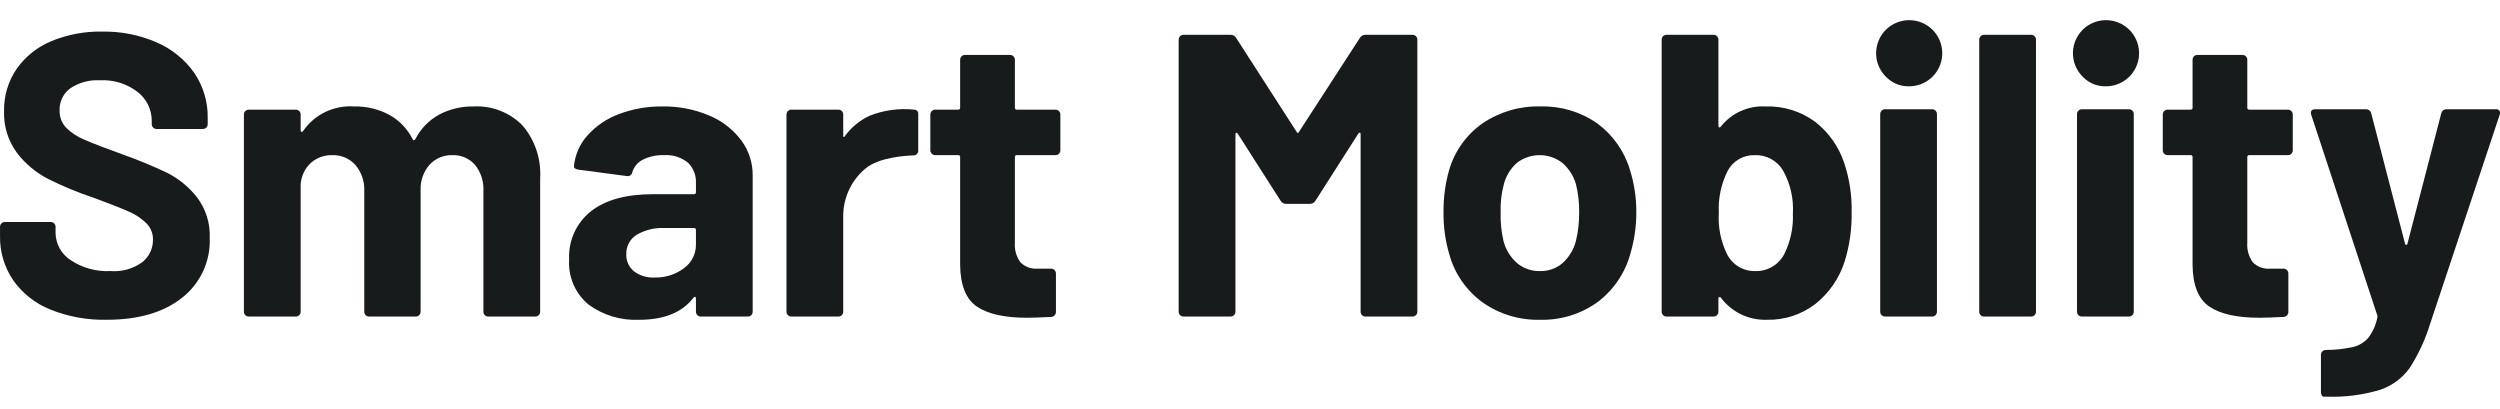 <svg width="110" height="18" viewBox="0 0 110 18" fill="none" xmlns="http://www.w3.org/2000/svg">
<path d="M2.214 13.619C1.554 13.356 0.985 12.907 0.576 12.326C0.187 11.748 -0.014 11.065 0.001 10.369V9.979C0.001 9.951 0.006 9.924 0.017 9.898C0.027 9.872 0.043 9.848 0.063 9.829C0.082 9.809 0.106 9.793 0.132 9.783C0.157 9.772 0.185 9.767 0.213 9.767H2.232C2.26 9.767 2.288 9.772 2.314 9.783C2.339 9.793 2.363 9.809 2.383 9.829C2.402 9.848 2.418 9.872 2.429 9.898C2.439 9.924 2.445 9.951 2.445 9.979V10.245C2.447 10.483 2.509 10.716 2.623 10.925C2.737 11.133 2.901 11.31 3.1 11.44C3.622 11.79 4.244 11.961 4.871 11.927C5.37 11.966 5.866 11.825 6.27 11.529C6.416 11.41 6.533 11.26 6.613 11.09C6.692 10.92 6.733 10.734 6.731 10.546C6.734 10.414 6.71 10.282 6.661 10.159C6.613 10.035 6.54 9.923 6.447 9.829C6.225 9.611 5.963 9.437 5.677 9.315C5.352 9.168 4.835 8.964 4.127 8.704C3.438 8.475 2.766 8.197 2.117 7.872C1.575 7.594 1.103 7.198 0.736 6.712C0.352 6.186 0.156 5.547 0.178 4.896C0.164 4.235 0.356 3.585 0.727 3.037C1.108 2.493 1.636 2.069 2.25 1.815C2.962 1.519 3.728 1.374 4.499 1.39C5.324 1.375 6.142 1.538 6.899 1.868C7.56 2.153 8.13 2.616 8.546 3.205C8.945 3.792 9.153 4.488 9.139 5.197V5.463C9.139 5.491 9.134 5.519 9.123 5.545C9.113 5.57 9.097 5.594 9.077 5.614C9.057 5.633 9.034 5.649 9.008 5.66C8.982 5.67 8.955 5.676 8.927 5.676H6.89C6.862 5.676 6.834 5.67 6.809 5.66C6.783 5.649 6.759 5.633 6.74 5.614C6.72 5.594 6.704 5.57 6.693 5.545C6.683 5.519 6.677 5.491 6.677 5.463V5.321C6.678 5.078 6.623 4.837 6.518 4.618C6.412 4.399 6.258 4.206 6.066 4.055C5.59 3.684 4.996 3.498 4.393 3.533C3.932 3.506 3.475 3.63 3.091 3.887C2.939 3.999 2.817 4.146 2.735 4.316C2.654 4.485 2.615 4.673 2.622 4.861C2.614 5.135 2.712 5.401 2.896 5.605C3.128 5.839 3.405 6.022 3.711 6.145C4.071 6.304 4.629 6.52 5.385 6.791C6.056 7.029 6.715 7.301 7.359 7.606C7.861 7.861 8.301 8.22 8.652 8.66C9.053 9.178 9.257 9.821 9.228 10.475C9.248 10.979 9.148 11.48 8.935 11.938C8.722 12.395 8.404 12.795 8.006 13.105C7.191 13.749 6.087 14.07 4.694 14.07C3.845 14.088 3.002 13.935 2.214 13.619Z" fill="#181B1C"/>
<path d="M22.988 5.516C23.541 6.165 23.82 7.003 23.767 7.854V13.716C23.767 13.744 23.762 13.772 23.751 13.798C23.741 13.823 23.725 13.847 23.705 13.867C23.685 13.887 23.662 13.902 23.636 13.913C23.61 13.924 23.582 13.929 23.554 13.929H21.482C21.454 13.929 21.427 13.923 21.401 13.913C21.375 13.902 21.352 13.886 21.332 13.867C21.312 13.847 21.296 13.823 21.286 13.798C21.275 13.772 21.27 13.744 21.27 13.716V8.403C21.293 7.987 21.16 7.576 20.898 7.252C20.775 7.112 20.622 7.001 20.45 6.927C20.279 6.854 20.093 6.819 19.906 6.827C19.717 6.82 19.529 6.855 19.355 6.928C19.18 7.002 19.024 7.112 18.897 7.252C18.626 7.566 18.486 7.972 18.507 8.385V13.716C18.507 13.744 18.502 13.772 18.491 13.798C18.48 13.823 18.465 13.847 18.445 13.867C18.425 13.886 18.402 13.902 18.376 13.913C18.35 13.923 18.323 13.929 18.294 13.929H16.24C16.212 13.929 16.185 13.923 16.159 13.913C16.133 13.902 16.109 13.886 16.09 13.867C16.07 13.847 16.054 13.823 16.044 13.798C16.033 13.772 16.027 13.744 16.027 13.716V8.403C16.047 7.987 15.908 7.579 15.638 7.261C15.512 7.119 15.356 7.006 15.182 6.931C15.007 6.856 14.818 6.821 14.629 6.827C14.282 6.816 13.943 6.936 13.681 7.163C13.417 7.408 13.256 7.743 13.229 8.102V13.716C13.23 13.744 13.224 13.772 13.214 13.798C13.203 13.824 13.187 13.847 13.168 13.867C13.148 13.887 13.124 13.902 13.098 13.913C13.072 13.924 13.045 13.929 13.017 13.929H10.945C10.917 13.929 10.889 13.923 10.863 13.913C10.838 13.902 10.814 13.886 10.794 13.867C10.774 13.847 10.759 13.823 10.748 13.798C10.738 13.772 10.732 13.744 10.732 13.716V5.038C10.732 5.01 10.738 4.983 10.748 4.957C10.759 4.931 10.775 4.907 10.794 4.888C10.814 4.868 10.838 4.852 10.863 4.842C10.889 4.831 10.917 4.825 10.945 4.826H13.017C13.045 4.825 13.072 4.831 13.098 4.841C13.124 4.852 13.148 4.868 13.167 4.888C13.187 4.907 13.203 4.931 13.213 4.957C13.224 4.982 13.23 5.01 13.229 5.038V5.729C13.228 5.743 13.23 5.757 13.236 5.77C13.243 5.782 13.252 5.793 13.265 5.8C13.288 5.812 13.312 5.8 13.336 5.764C13.585 5.405 13.923 5.116 14.317 4.926C14.711 4.737 15.148 4.653 15.585 4.684C16.125 4.672 16.659 4.8 17.134 5.056C17.573 5.3 17.928 5.67 18.153 6.119C18.188 6.189 18.23 6.189 18.277 6.119C18.511 5.66 18.878 5.284 19.331 5.038C19.792 4.797 20.307 4.676 20.827 4.684C21.226 4.662 21.625 4.724 21.997 4.868C22.369 5.011 22.707 5.232 22.988 5.516Z" fill="#181B1C"/>
<path d="M31.205 5.083C31.763 5.314 32.249 5.69 32.613 6.172C32.945 6.617 33.122 7.158 33.118 7.713V13.716C33.118 13.745 33.113 13.772 33.102 13.798C33.092 13.824 33.076 13.847 33.056 13.867C33.036 13.887 33.013 13.902 32.987 13.913C32.961 13.924 32.934 13.929 32.906 13.929H30.833C30.805 13.929 30.778 13.924 30.752 13.913C30.726 13.902 30.703 13.887 30.683 13.867C30.663 13.847 30.648 13.824 30.637 13.798C30.626 13.772 30.621 13.745 30.621 13.716V13.132C30.623 13.118 30.62 13.104 30.614 13.091C30.608 13.079 30.598 13.068 30.585 13.061C30.562 13.05 30.538 13.061 30.515 13.097C30.019 13.746 29.222 14.071 28.124 14.071C27.325 14.109 26.537 13.871 25.892 13.398C25.604 13.158 25.377 12.853 25.229 12.508C25.081 12.163 25.017 11.789 25.042 11.414C25.022 11.011 25.098 10.608 25.264 10.24C25.431 9.872 25.683 9.549 25.999 9.298C26.636 8.796 27.545 8.545 28.726 8.545H30.532C30.544 8.547 30.557 8.546 30.568 8.542C30.58 8.538 30.59 8.532 30.599 8.523C30.608 8.514 30.614 8.504 30.618 8.492C30.622 8.481 30.623 8.469 30.621 8.457V8.067C30.631 7.899 30.604 7.73 30.543 7.573C30.482 7.415 30.388 7.273 30.267 7.155C29.967 6.915 29.587 6.798 29.204 6.827C28.889 6.816 28.575 6.883 28.292 7.022C28.18 7.077 28.081 7.154 28.001 7.248C27.92 7.343 27.859 7.452 27.823 7.571C27.82 7.598 27.811 7.624 27.798 7.647C27.784 7.671 27.766 7.692 27.745 7.708C27.724 7.725 27.699 7.737 27.673 7.744C27.647 7.75 27.619 7.752 27.593 7.748L25.45 7.465C25.308 7.441 25.243 7.388 25.255 7.305C25.304 6.805 25.512 6.333 25.848 5.96C26.225 5.538 26.699 5.216 27.23 5.021C27.843 4.789 28.495 4.675 29.151 4.684C29.856 4.672 30.556 4.808 31.205 5.083ZM30.09 11.804C30.256 11.686 30.392 11.529 30.484 11.347C30.577 11.165 30.624 10.963 30.621 10.759V10.121C30.623 10.109 30.622 10.097 30.618 10.086C30.614 10.074 30.607 10.064 30.599 10.055C30.59 10.046 30.58 10.04 30.568 10.036C30.557 10.032 30.544 10.031 30.532 10.033H29.257C28.82 10.009 28.386 10.113 28.009 10.334C27.866 10.424 27.748 10.549 27.669 10.699C27.59 10.848 27.551 11.015 27.557 11.184C27.551 11.327 27.578 11.47 27.636 11.6C27.695 11.731 27.783 11.846 27.894 11.937C28.153 12.131 28.473 12.228 28.797 12.211C29.261 12.225 29.717 12.082 30.09 11.804Z" fill="#181B1C"/>
<path d="M37.102 9.462V13.715C37.103 13.743 37.097 13.771 37.087 13.797C37.076 13.822 37.06 13.846 37.041 13.866C37.021 13.886 36.997 13.901 36.971 13.912C36.946 13.922 36.918 13.928 36.89 13.928H34.818C34.79 13.928 34.762 13.922 34.736 13.912C34.711 13.901 34.687 13.885 34.667 13.866C34.648 13.846 34.632 13.822 34.621 13.796C34.611 13.771 34.605 13.743 34.605 13.715V5.037C34.605 5.009 34.611 4.981 34.621 4.956C34.632 4.93 34.648 4.906 34.667 4.887C34.687 4.867 34.711 4.851 34.736 4.84C34.762 4.83 34.79 4.824 34.818 4.824H36.89C36.918 4.824 36.946 4.83 36.971 4.84C36.997 4.851 37.021 4.867 37.041 4.886C37.06 4.906 37.076 4.93 37.087 4.956C37.097 4.981 37.103 5.009 37.102 5.037V5.978C37.102 6.037 37.125 6.037 37.15 6.022C37.43 5.624 37.81 5.306 38.251 5.098C38.88 4.846 39.561 4.752 40.234 4.825C40.281 4.826 40.325 4.847 40.356 4.881C40.388 4.915 40.405 4.96 40.403 5.006V6.618C40.406 6.647 40.401 6.676 40.391 6.704C40.381 6.731 40.365 6.756 40.344 6.777C40.324 6.798 40.299 6.814 40.272 6.824C40.244 6.834 40.215 6.839 40.185 6.837C39.827 6.852 38.67 6.92 38.077 7.418C37.777 7.668 37.535 7.981 37.367 8.333C37.199 8.686 37.108 9.071 37.102 9.462Z" fill="#181B1C"/>
<path d="M46.594 6.764C46.574 6.784 46.551 6.8 46.525 6.81C46.499 6.821 46.471 6.826 46.443 6.826H44.743C44.731 6.824 44.719 6.825 44.707 6.829C44.696 6.833 44.685 6.839 44.677 6.848C44.668 6.857 44.662 6.867 44.658 6.879C44.654 6.89 44.653 6.902 44.655 6.914V10.669C44.63 10.977 44.715 11.284 44.894 11.537C44.993 11.638 45.114 11.716 45.247 11.765C45.38 11.815 45.523 11.833 45.664 11.82H46.249C46.276 11.82 46.304 11.825 46.33 11.836C46.356 11.847 46.379 11.862 46.399 11.882C46.419 11.902 46.434 11.925 46.445 11.951C46.456 11.977 46.461 12.005 46.461 12.033V13.715C46.463 13.744 46.458 13.773 46.448 13.801C46.438 13.828 46.423 13.854 46.403 13.875C46.384 13.896 46.36 13.914 46.333 13.926C46.306 13.938 46.278 13.944 46.249 13.945C45.753 13.969 45.398 13.981 45.186 13.981C44.206 13.981 43.474 13.818 42.99 13.494C42.506 13.169 42.258 12.558 42.246 11.661V6.914C42.248 6.902 42.246 6.89 42.243 6.879C42.239 6.867 42.232 6.857 42.224 6.848C42.215 6.839 42.205 6.833 42.193 6.829C42.182 6.825 42.169 6.824 42.157 6.826H41.148C41.12 6.826 41.092 6.821 41.066 6.81C41.041 6.799 41.017 6.784 40.998 6.764C40.978 6.744 40.962 6.721 40.952 6.695C40.941 6.669 40.935 6.641 40.935 6.613V5.037C40.935 5.009 40.941 4.981 40.952 4.956C40.962 4.93 40.978 4.906 40.998 4.887C41.017 4.867 41.041 4.851 41.066 4.841C41.092 4.83 41.12 4.824 41.148 4.825H42.157C42.169 4.826 42.182 4.825 42.193 4.821C42.205 4.818 42.215 4.811 42.224 4.802C42.232 4.794 42.239 4.783 42.243 4.772C42.246 4.76 42.248 4.748 42.246 4.736V2.629C42.246 2.601 42.251 2.573 42.262 2.547C42.273 2.521 42.288 2.498 42.308 2.478C42.328 2.458 42.351 2.443 42.377 2.432C42.403 2.421 42.431 2.416 42.459 2.416H44.442C44.47 2.416 44.498 2.421 44.523 2.432C44.549 2.443 44.573 2.458 44.593 2.478C44.612 2.498 44.628 2.521 44.639 2.547C44.649 2.573 44.655 2.601 44.655 2.629V4.736C44.653 4.748 44.654 4.76 44.658 4.772C44.662 4.783 44.668 4.794 44.677 4.803C44.685 4.811 44.696 4.818 44.707 4.821C44.719 4.825 44.731 4.826 44.743 4.825H46.443C46.471 4.824 46.499 4.83 46.525 4.841C46.551 4.851 46.574 4.867 46.594 4.887C46.614 4.906 46.629 4.93 46.64 4.956C46.65 4.981 46.656 5.009 46.656 5.037V6.613C46.656 6.641 46.651 6.669 46.64 6.695C46.63 6.721 46.614 6.744 46.594 6.764Z" fill="#181B1C"/>
<path d="M60.079 1.531H62.151C62.179 1.531 62.207 1.537 62.233 1.547C62.258 1.558 62.282 1.574 62.302 1.593C62.322 1.613 62.337 1.637 62.348 1.662C62.358 1.688 62.364 1.716 62.364 1.744V13.716C62.364 13.744 62.358 13.771 62.348 13.797C62.337 13.823 62.322 13.847 62.302 13.866C62.282 13.886 62.258 13.902 62.233 13.912C62.207 13.923 62.179 13.928 62.151 13.928H60.079C60.051 13.928 60.023 13.923 59.997 13.912C59.972 13.902 59.948 13.886 59.928 13.866C59.909 13.847 59.893 13.823 59.882 13.797C59.872 13.771 59.866 13.744 59.867 13.716V5.906C59.867 5.859 59.854 5.835 59.831 5.835C59.807 5.835 59.784 5.853 59.76 5.888L57.883 8.828C57.858 8.872 57.822 8.908 57.779 8.933C57.735 8.958 57.685 8.971 57.635 8.97H56.59C56.54 8.971 56.49 8.958 56.447 8.933C56.403 8.908 56.367 8.872 56.342 8.828L54.465 5.888C54.441 5.853 54.417 5.838 54.394 5.844C54.37 5.85 54.359 5.876 54.359 5.923V13.716C54.359 13.744 54.353 13.771 54.343 13.797C54.332 13.823 54.316 13.847 54.297 13.866C54.277 13.886 54.253 13.902 54.227 13.912C54.202 13.923 54.174 13.928 54.146 13.928H52.074C52.046 13.928 52.018 13.923 51.993 13.912C51.967 13.902 51.943 13.886 51.923 13.866C51.904 13.847 51.888 13.823 51.877 13.797C51.867 13.771 51.861 13.744 51.861 13.716V1.744C51.861 1.716 51.867 1.688 51.877 1.662C51.888 1.637 51.904 1.613 51.923 1.593C51.943 1.574 51.967 1.558 51.993 1.547C52.018 1.537 52.046 1.531 52.074 1.531H54.146C54.196 1.53 54.246 1.543 54.29 1.568C54.333 1.593 54.369 1.629 54.394 1.673L57.05 5.799C57.086 5.87 57.121 5.87 57.157 5.799L59.831 1.673C59.856 1.629 59.892 1.593 59.935 1.568C59.979 1.543 60.029 1.53 60.079 1.531Z" fill="#181B1C"/>
<path d="M65.214 13.291C64.503 12.767 63.991 12.018 63.762 11.165C63.592 10.579 63.509 9.97 63.514 9.359C63.506 8.724 63.589 8.092 63.762 7.482C64.004 6.649 64.522 5.925 65.232 5.427C65.983 4.918 66.875 4.658 67.782 4.683C68.666 4.658 69.535 4.916 70.262 5.418C70.957 5.923 71.467 6.641 71.714 7.464C71.904 8.065 72 8.693 71.998 9.323C72.002 9.928 71.918 10.531 71.75 11.112C71.527 11.977 71.018 12.742 70.306 13.282C69.569 13.818 68.676 14.095 67.765 14.07C66.853 14.094 65.957 13.821 65.214 13.291ZM68.756 11.573C69.043 11.312 69.246 10.974 69.341 10.599C69.439 10.193 69.486 9.776 69.483 9.359C69.491 8.935 69.444 8.512 69.341 8.101C69.235 7.737 69.026 7.411 68.739 7.163C68.453 6.945 68.103 6.826 67.743 6.826C67.383 6.826 67.033 6.945 66.746 7.163C66.466 7.411 66.265 7.738 66.171 8.101C66.06 8.511 66.013 8.935 66.029 9.359C66.017 9.776 66.058 10.193 66.153 10.599C66.249 10.976 66.455 11.315 66.746 11.573C67.031 11.812 67.393 11.938 67.765 11.927C68.128 11.936 68.481 11.81 68.756 11.573Z" fill="#181B1C"/>
<path d="M81.472 9.341C81.485 10.067 81.384 10.79 81.171 11.484C80.938 12.232 80.484 12.893 79.87 13.379C79.263 13.843 78.517 14.087 77.753 14.07C77.36 14.085 76.969 14.004 76.615 13.835C76.26 13.665 75.951 13.411 75.716 13.096C75.708 13.086 75.697 13.078 75.685 13.073C75.672 13.068 75.659 13.067 75.646 13.069C75.622 13.075 75.61 13.096 75.61 13.131V13.716C75.611 13.744 75.605 13.771 75.594 13.797C75.584 13.823 75.568 13.847 75.549 13.866C75.529 13.886 75.505 13.902 75.479 13.912C75.454 13.923 75.426 13.928 75.398 13.928H73.326C73.298 13.928 73.27 13.923 73.244 13.912C73.218 13.902 73.195 13.886 73.175 13.866C73.155 13.847 73.14 13.823 73.129 13.797C73.118 13.771 73.113 13.744 73.113 13.716V1.744C73.113 1.716 73.118 1.688 73.129 1.662C73.14 1.636 73.155 1.613 73.175 1.593C73.195 1.573 73.218 1.558 73.244 1.547C73.27 1.537 73.298 1.531 73.326 1.531H75.398C75.426 1.531 75.454 1.537 75.479 1.547C75.505 1.558 75.529 1.573 75.549 1.593C75.568 1.613 75.584 1.636 75.594 1.662C75.605 1.688 75.611 1.716 75.61 1.744V5.534C75.609 5.548 75.611 5.562 75.617 5.574C75.624 5.587 75.633 5.598 75.646 5.605C75.669 5.617 75.693 5.605 75.716 5.569C75.95 5.275 76.25 5.041 76.592 4.887C76.934 4.733 77.308 4.663 77.682 4.684C78.459 4.657 79.223 4.891 79.852 5.348C80.448 5.807 80.895 6.432 81.136 7.145C81.375 7.852 81.489 8.595 81.472 9.341ZM78.887 9.395C78.926 8.741 78.778 8.09 78.462 7.517C78.335 7.298 78.151 7.118 77.929 6.996C77.708 6.875 77.457 6.816 77.204 6.827C76.962 6.82 76.722 6.88 76.512 7.003C76.303 7.125 76.131 7.303 76.018 7.517C75.729 8.093 75.595 8.734 75.628 9.377C75.59 9.994 75.712 10.61 75.982 11.166C76.094 11.398 76.271 11.593 76.49 11.728C76.71 11.863 76.964 11.932 77.222 11.927C77.488 11.938 77.751 11.871 77.98 11.736C78.209 11.601 78.395 11.403 78.515 11.166C78.785 10.616 78.913 10.007 78.887 9.395Z" fill="#181B1C"/>
<path d="M83.004 3.399C82.758 3.166 82.601 2.855 82.56 2.519C82.518 2.183 82.596 1.844 82.778 1.559C82.96 1.273 83.236 1.061 83.558 0.957C83.88 0.853 84.228 0.865 84.543 0.99C84.857 1.115 85.118 1.346 85.281 1.643C85.443 1.94 85.497 2.284 85.433 2.616C85.37 2.948 85.192 3.248 84.931 3.464C84.671 3.679 84.343 3.797 84.004 3.797C83.819 3.803 83.635 3.77 83.463 3.702C83.291 3.633 83.134 3.53 83.004 3.399ZM82.791 13.866C82.771 13.846 82.755 13.823 82.744 13.797C82.734 13.771 82.728 13.743 82.729 13.715V5.019C82.729 4.991 82.734 4.964 82.745 4.938C82.755 4.912 82.771 4.888 82.791 4.869C82.811 4.849 82.834 4.833 82.86 4.823C82.886 4.812 82.914 4.807 82.942 4.807H85.014C85.042 4.807 85.069 4.812 85.095 4.823C85.121 4.833 85.144 4.849 85.164 4.869C85.184 4.889 85.2 4.912 85.21 4.938C85.221 4.964 85.226 4.991 85.226 5.019V13.715C85.226 13.743 85.221 13.771 85.21 13.796C85.2 13.822 85.184 13.846 85.164 13.866C85.144 13.885 85.121 13.901 85.095 13.912C85.069 13.922 85.042 13.928 85.014 13.928H82.942C82.914 13.928 82.886 13.923 82.86 13.912C82.834 13.902 82.81 13.886 82.791 13.866Z" fill="#181B1C"/>
<path d="M87.148 13.867C87.128 13.847 87.112 13.823 87.101 13.798C87.091 13.772 87.085 13.744 87.086 13.716V1.744C87.086 1.716 87.091 1.688 87.102 1.662C87.113 1.637 87.128 1.613 87.148 1.593C87.168 1.574 87.191 1.558 87.217 1.547C87.243 1.537 87.271 1.531 87.299 1.531H89.371C89.399 1.531 89.426 1.537 89.452 1.547C89.478 1.558 89.501 1.574 89.521 1.593C89.541 1.613 89.557 1.637 89.567 1.662C89.578 1.688 89.584 1.716 89.583 1.744V13.716C89.584 13.744 89.578 13.771 89.567 13.797C89.557 13.823 89.541 13.847 89.521 13.866C89.501 13.886 89.478 13.902 89.452 13.912C89.426 13.923 89.399 13.928 89.371 13.928H87.299C87.271 13.929 87.243 13.924 87.217 13.913C87.191 13.902 87.168 13.887 87.148 13.867Z" fill="#181B1C"/>
<path d="M91.664 3.399C91.418 3.166 91.261 2.855 91.22 2.519C91.179 2.183 91.256 1.844 91.438 1.559C91.62 1.273 91.896 1.061 92.218 0.957C92.54 0.853 92.888 0.865 93.203 0.99C93.517 1.115 93.778 1.346 93.941 1.643C94.103 1.94 94.157 2.284 94.094 2.616C94.03 2.948 93.852 3.248 93.591 3.464C93.331 3.679 93.003 3.797 92.665 3.797C92.479 3.803 92.295 3.77 92.123 3.702C91.951 3.633 91.794 3.53 91.664 3.399ZM91.451 13.866C91.431 13.846 91.415 13.823 91.404 13.797C91.394 13.771 91.389 13.743 91.389 13.715V5.019C91.389 4.991 91.394 4.964 91.405 4.938C91.416 4.912 91.431 4.889 91.451 4.869C91.471 4.849 91.494 4.833 91.52 4.823C91.546 4.812 91.574 4.807 91.602 4.807H93.674C93.702 4.807 93.73 4.812 93.755 4.823C93.781 4.833 93.805 4.849 93.824 4.869C93.844 4.889 93.86 4.912 93.87 4.938C93.881 4.964 93.886 4.991 93.886 5.019V13.715C93.886 13.743 93.881 13.771 93.87 13.796C93.86 13.822 93.844 13.846 93.824 13.866C93.805 13.885 93.781 13.901 93.755 13.912C93.73 13.922 93.702 13.928 93.674 13.928H91.602C91.574 13.928 91.546 13.923 91.52 13.912C91.494 13.902 91.471 13.886 91.451 13.866Z" fill="#181B1C"/>
<path d="M100.82 6.764C100.801 6.784 100.777 6.8 100.752 6.81C100.726 6.821 100.698 6.826 100.67 6.826H98.97C98.958 6.824 98.945 6.825 98.934 6.829C98.922 6.833 98.912 6.839 98.903 6.848C98.895 6.857 98.888 6.867 98.885 6.879C98.881 6.89 98.879 6.902 98.881 6.914V10.669C98.857 10.977 98.942 11.284 99.12 11.537C99.219 11.638 99.34 11.716 99.473 11.765C99.607 11.815 99.749 11.833 99.891 11.82H100.475C100.503 11.82 100.531 11.825 100.557 11.836C100.582 11.847 100.606 11.862 100.626 11.882C100.645 11.902 100.661 11.925 100.672 11.951C100.682 11.977 100.688 12.005 100.688 12.033V13.715C100.689 13.744 100.685 13.773 100.675 13.801C100.665 13.828 100.65 13.854 100.63 13.875C100.61 13.896 100.586 13.914 100.56 13.926C100.533 13.938 100.504 13.944 100.475 13.945C99.979 13.969 99.625 13.981 99.412 13.981C98.432 13.981 97.7 13.818 97.216 13.494C96.732 13.169 96.484 12.558 96.473 11.661V6.914C96.474 6.902 96.473 6.89 96.469 6.879C96.466 6.867 96.459 6.857 96.451 6.848C96.442 6.84 96.431 6.833 96.42 6.829C96.409 6.825 96.396 6.824 96.384 6.826H95.374C95.347 6.826 95.319 6.821 95.293 6.81C95.267 6.799 95.244 6.784 95.224 6.764C95.204 6.744 95.189 6.721 95.178 6.695C95.167 6.669 95.162 6.641 95.162 6.613V5.037C95.162 5.009 95.167 4.981 95.178 4.956C95.189 4.93 95.204 4.906 95.224 4.887C95.244 4.867 95.267 4.851 95.293 4.841C95.319 4.83 95.347 4.824 95.374 4.825H96.384C96.396 4.826 96.409 4.825 96.42 4.821C96.431 4.817 96.442 4.811 96.451 4.802C96.459 4.794 96.466 4.783 96.469 4.772C96.473 4.76 96.475 4.748 96.473 4.736V2.629C96.473 2.601 96.478 2.573 96.489 2.547C96.499 2.521 96.515 2.498 96.535 2.478C96.554 2.458 96.578 2.443 96.604 2.432C96.629 2.421 96.657 2.416 96.685 2.416H98.668C98.697 2.416 98.724 2.421 98.75 2.432C98.776 2.442 98.799 2.458 98.819 2.478C98.839 2.498 98.855 2.521 98.865 2.547C98.876 2.573 98.881 2.601 98.881 2.629V4.736C98.879 4.748 98.881 4.76 98.884 4.772C98.888 4.783 98.895 4.794 98.903 4.802C98.912 4.811 98.922 4.818 98.934 4.821C98.945 4.825 98.958 4.826 98.97 4.825H100.67C100.698 4.824 100.726 4.83 100.751 4.841C100.777 4.851 100.801 4.867 100.82 4.887C100.84 4.906 100.856 4.93 100.866 4.956C100.877 4.981 100.882 5.009 100.882 5.037V6.613C100.883 6.641 100.878 6.669 100.867 6.695C100.856 6.721 100.84 6.744 100.82 6.764Z" fill="#181B1C"/>
<path d="M102.156 17.391C102.131 17.345 102.119 17.293 102.121 17.24V15.611C102.121 15.583 102.126 15.555 102.137 15.529C102.147 15.504 102.163 15.48 102.183 15.46C102.203 15.441 102.226 15.425 102.252 15.414C102.278 15.404 102.305 15.398 102.333 15.398C102.729 15.398 103.124 15.356 103.511 15.274C103.779 15.216 104.021 15.073 104.202 14.867C104.401 14.606 104.537 14.303 104.6 13.981C104.612 13.947 104.612 13.91 104.6 13.875L101.696 5.056C101.683 5.028 101.677 4.998 101.678 4.967C101.678 4.861 101.743 4.808 101.873 4.808H104.087C104.142 4.803 104.198 4.818 104.243 4.85C104.289 4.883 104.321 4.93 104.334 4.985L105.822 10.723C105.834 10.758 105.852 10.776 105.875 10.776C105.899 10.776 105.917 10.758 105.928 10.723L107.416 4.985C107.429 4.93 107.462 4.883 107.507 4.85C107.553 4.818 107.608 4.803 107.664 4.808H109.825C109.853 4.805 109.881 4.809 109.908 4.82C109.934 4.831 109.957 4.848 109.975 4.87C109.99 4.898 109.999 4.929 110.001 4.962C110.002 4.994 109.996 5.026 109.984 5.056L106.92 14.265C106.709 14.95 106.405 15.602 106.017 16.204C105.695 16.646 105.243 16.977 104.724 17.152C103.961 17.381 103.165 17.483 102.369 17.453H102.245C102.226 17.452 102.207 17.445 102.192 17.434C102.176 17.423 102.164 17.408 102.156 17.391Z" fill="#181B1C"/>
</svg>
